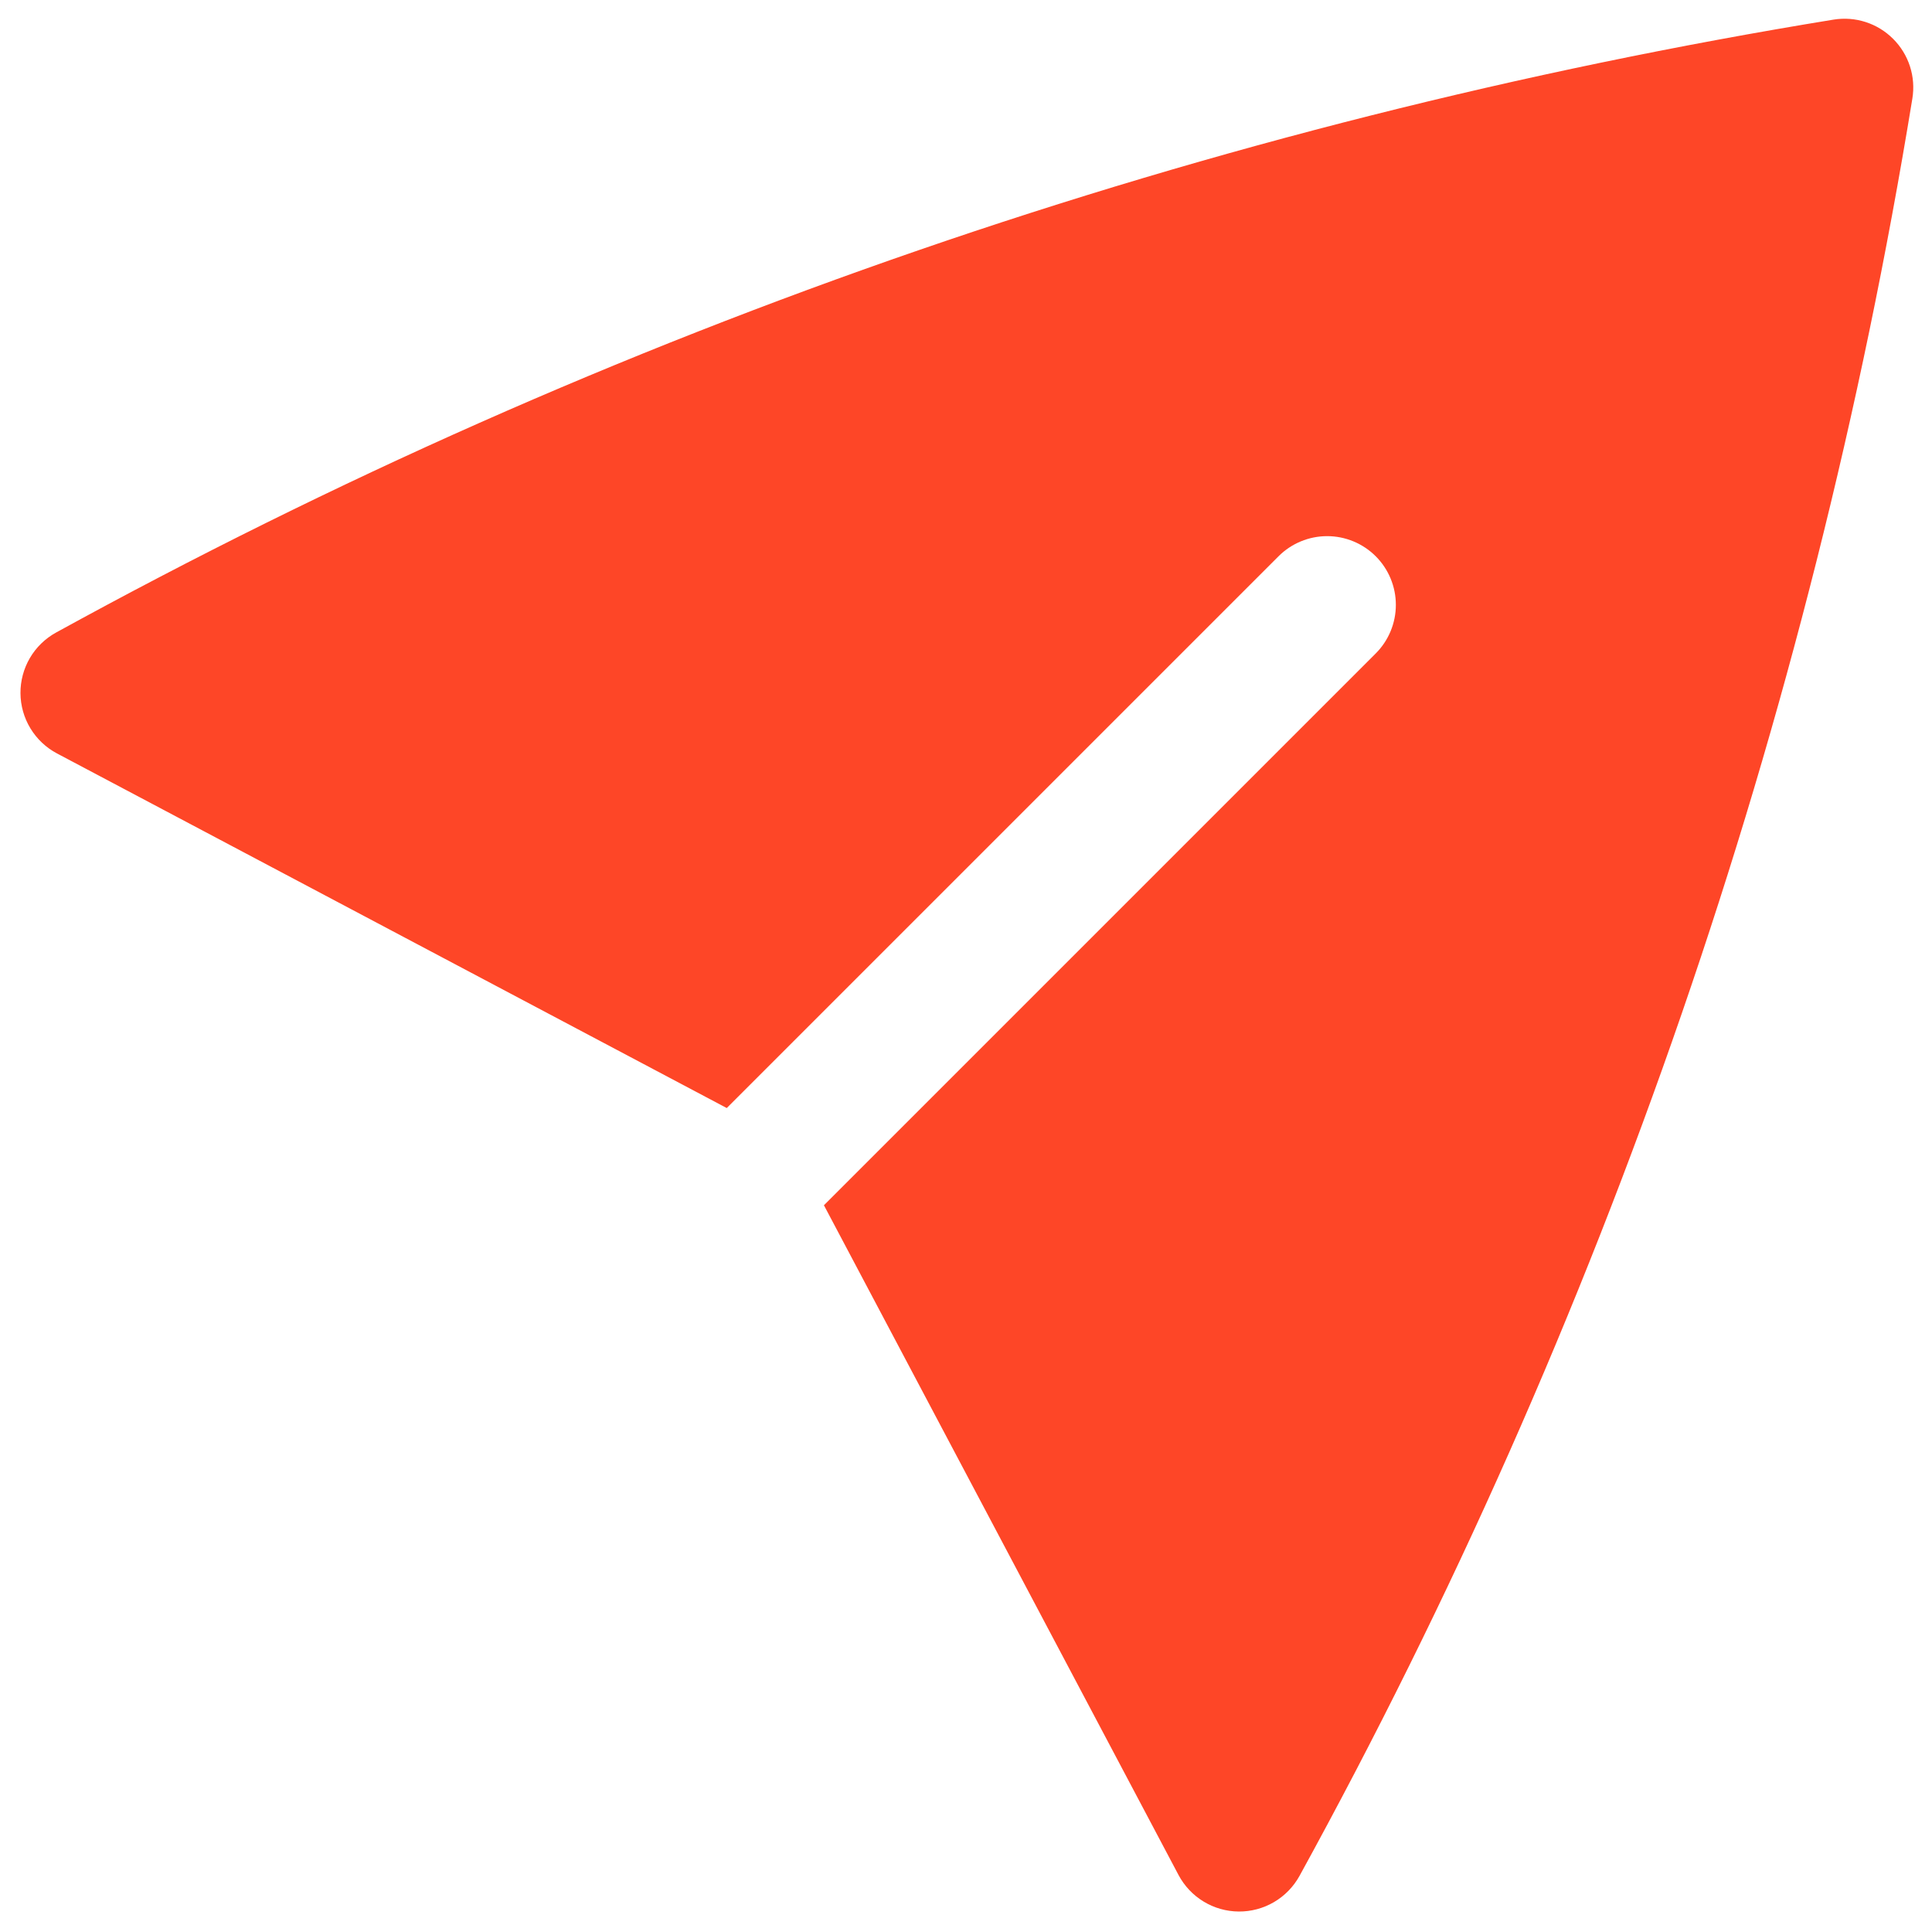 <svg width="67" height="67" viewBox="0 0 67 67" fill="none" xmlns="http://www.w3.org/2000/svg">
<path d="M1.944 21.936C1.568 22.143 1.254 22.448 1.037 22.818C0.82 23.189 0.707 23.612 0.71 24.041C0.713 24.471 0.832 24.892 1.055 25.259C1.278 25.627 1.596 25.927 1.975 26.128L25.203 38.426L44.339 19.291C44.786 18.844 45.392 18.593 46.024 18.593C46.656 18.593 47.262 18.844 47.709 19.291C48.156 19.738 48.407 20.344 48.407 20.976C48.407 21.608 48.156 22.214 47.709 22.661L28.573 41.797L40.871 65.025C41.073 65.404 41.373 65.722 41.741 65.945C42.108 66.168 42.529 66.287 42.959 66.29C43.388 66.293 43.811 66.18 44.181 65.963C44.552 65.746 44.857 65.432 45.065 65.056C55.606 45.869 62.794 25.024 66.319 3.418C66.38 3.045 66.352 2.662 66.236 2.302C66.12 1.942 65.92 1.615 65.652 1.348C65.385 1.08 65.058 0.88 64.698 0.764C64.338 0.648 63.956 0.62 63.582 0.681C41.976 4.206 21.131 11.394 1.944 21.936Z" fill="#FE4627"/>
</svg>

